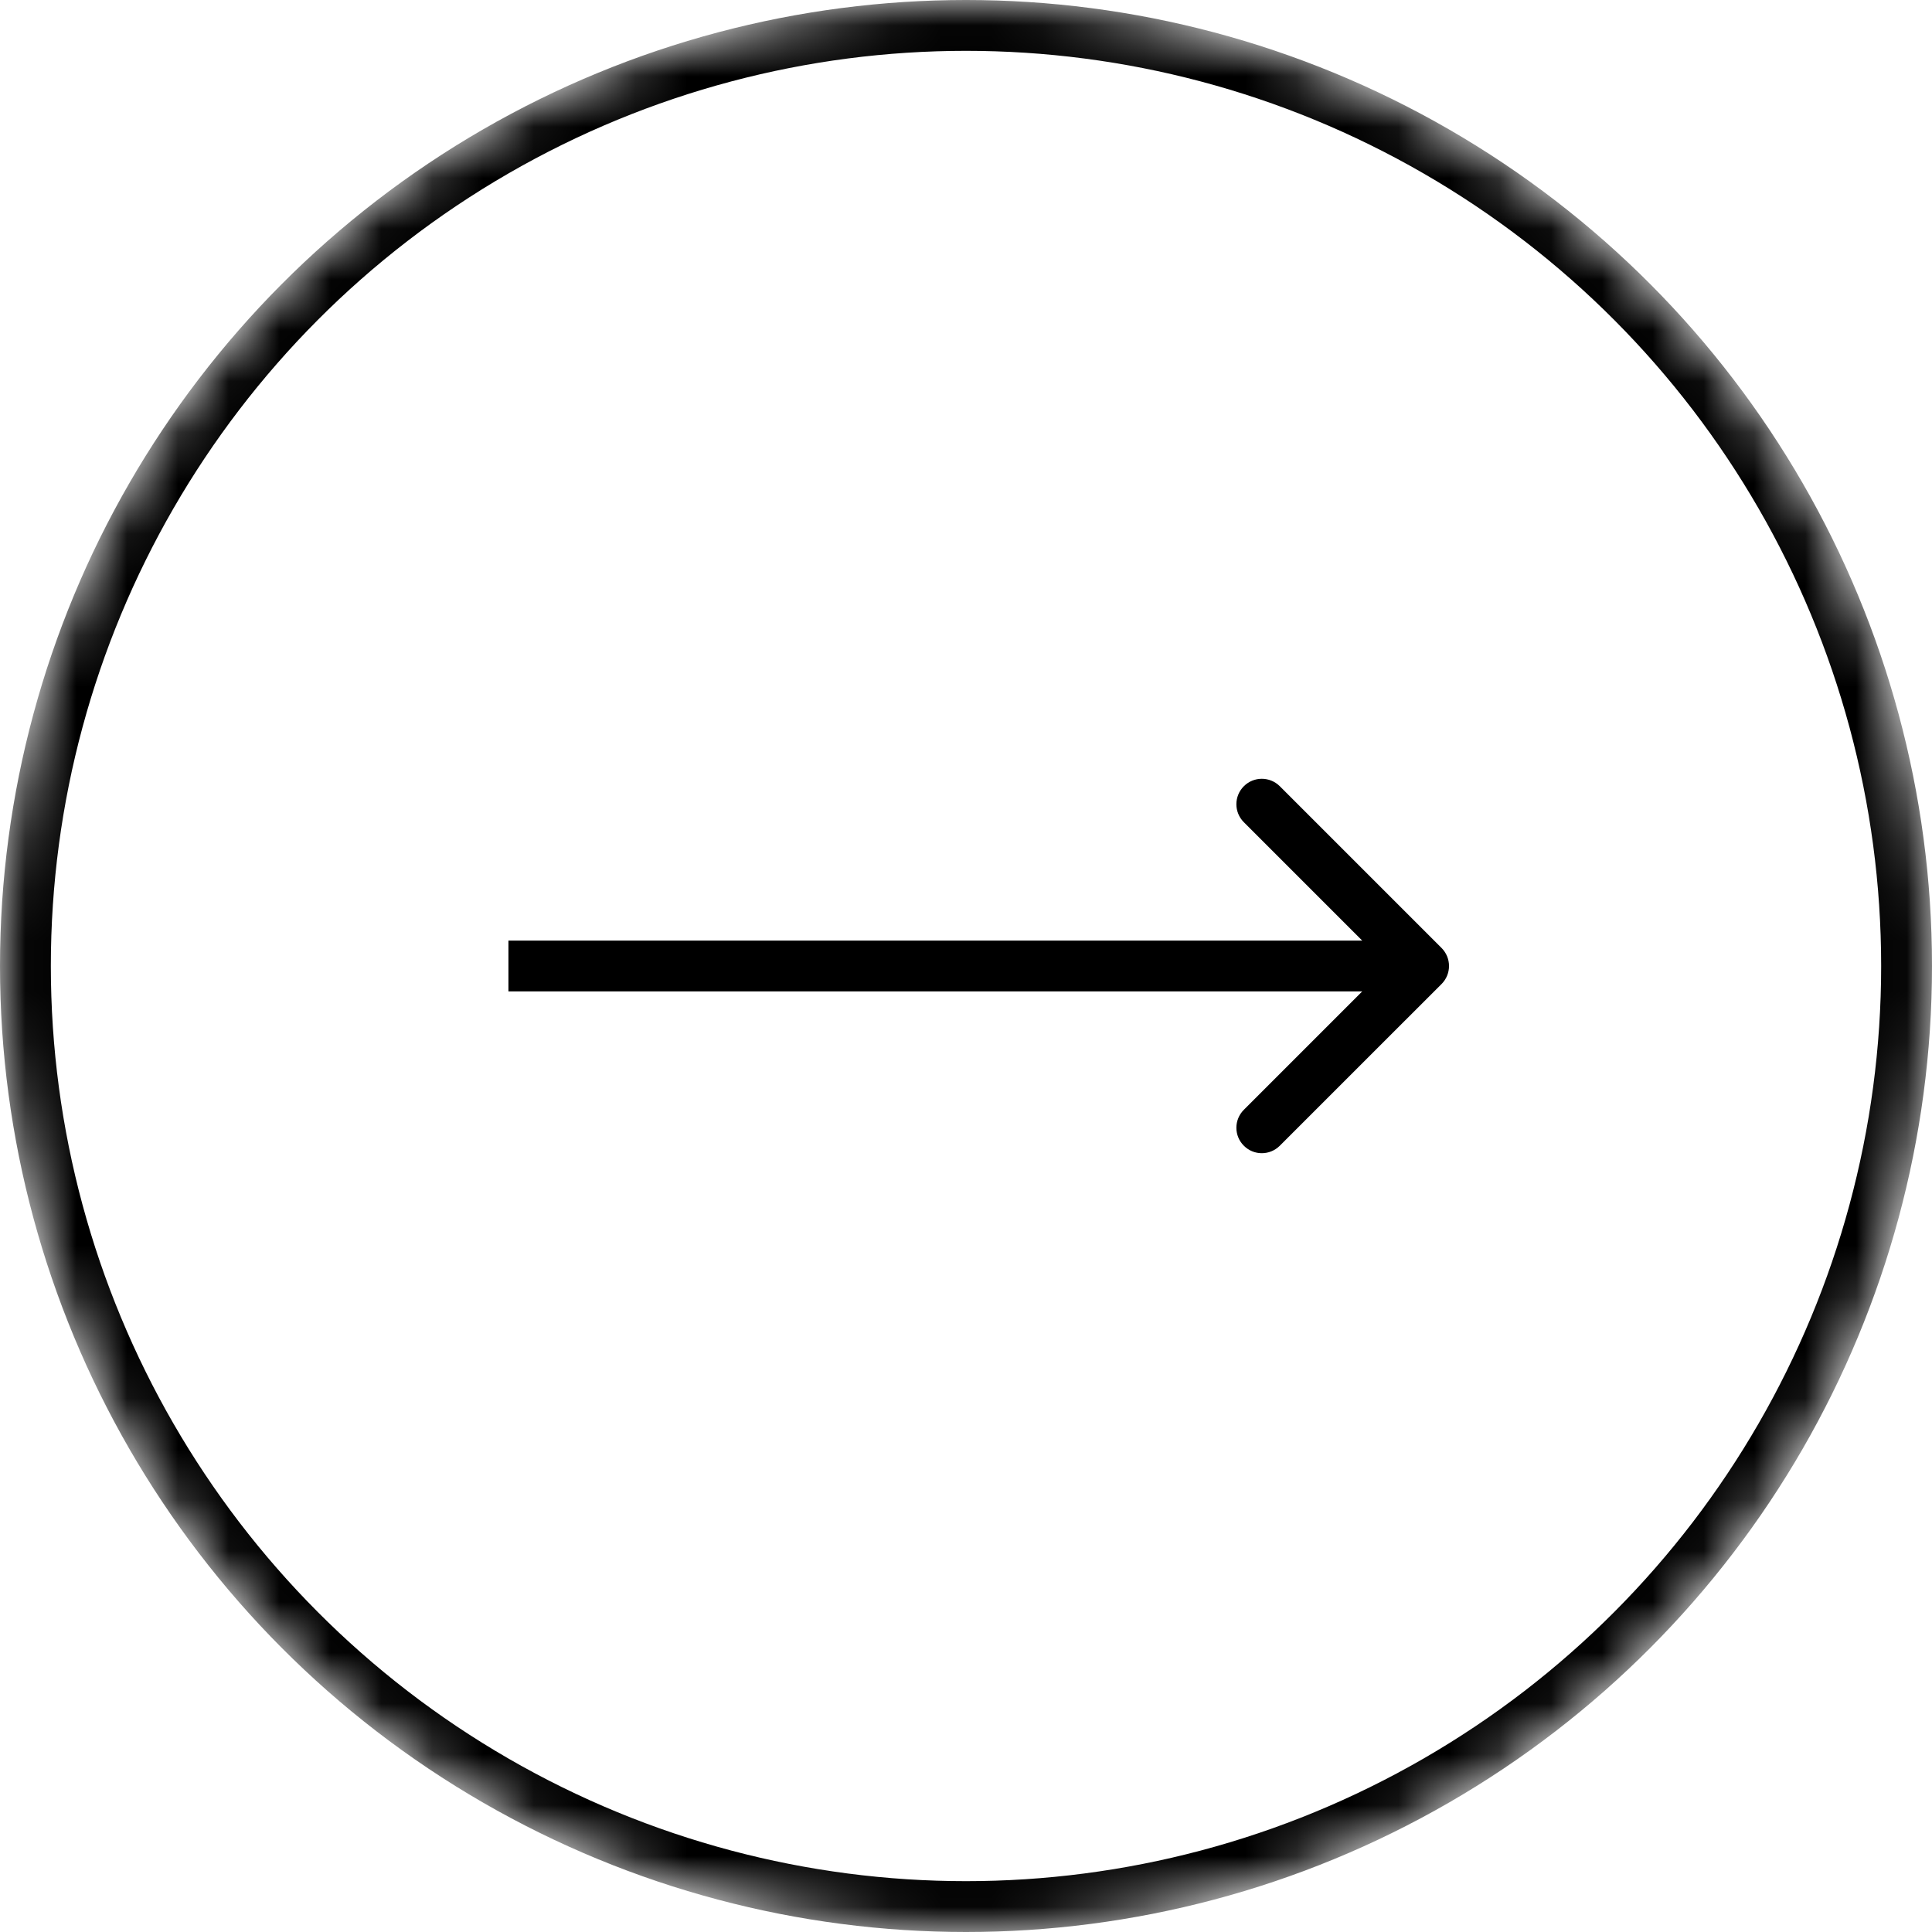 <svg width="38" height="38" viewBox="0 0 38 38" fill="none" xmlns="http://www.w3.org/2000/svg">
<mask id="mask0_756_557" style="mask-type:alpha" maskUnits="userSpaceOnUse" x="0" y="0" width="38" height="38">
<circle cx="19" cy="19" r="19" fill="#D9D9D9"/>
</mask>
<g mask="url(#mask0_756_557)">
<circle cx="19" cy="19" r="18.5" stroke="black"/>
<path d="M28.354 19.354C28.549 19.158 28.549 18.842 28.354 18.646L25.172 15.464C24.976 15.269 24.66 15.269 24.465 15.464C24.269 15.66 24.269 15.976 24.465 16.172L27.293 19L24.465 21.828C24.269 22.024 24.269 22.34 24.465 22.535C24.66 22.731 24.976 22.731 25.172 22.535L28.354 19.354ZM10 19.5L28 19.5L28 18.5L10 18.5L10 19.5Z" fill="black"/>
</g>
</svg>
